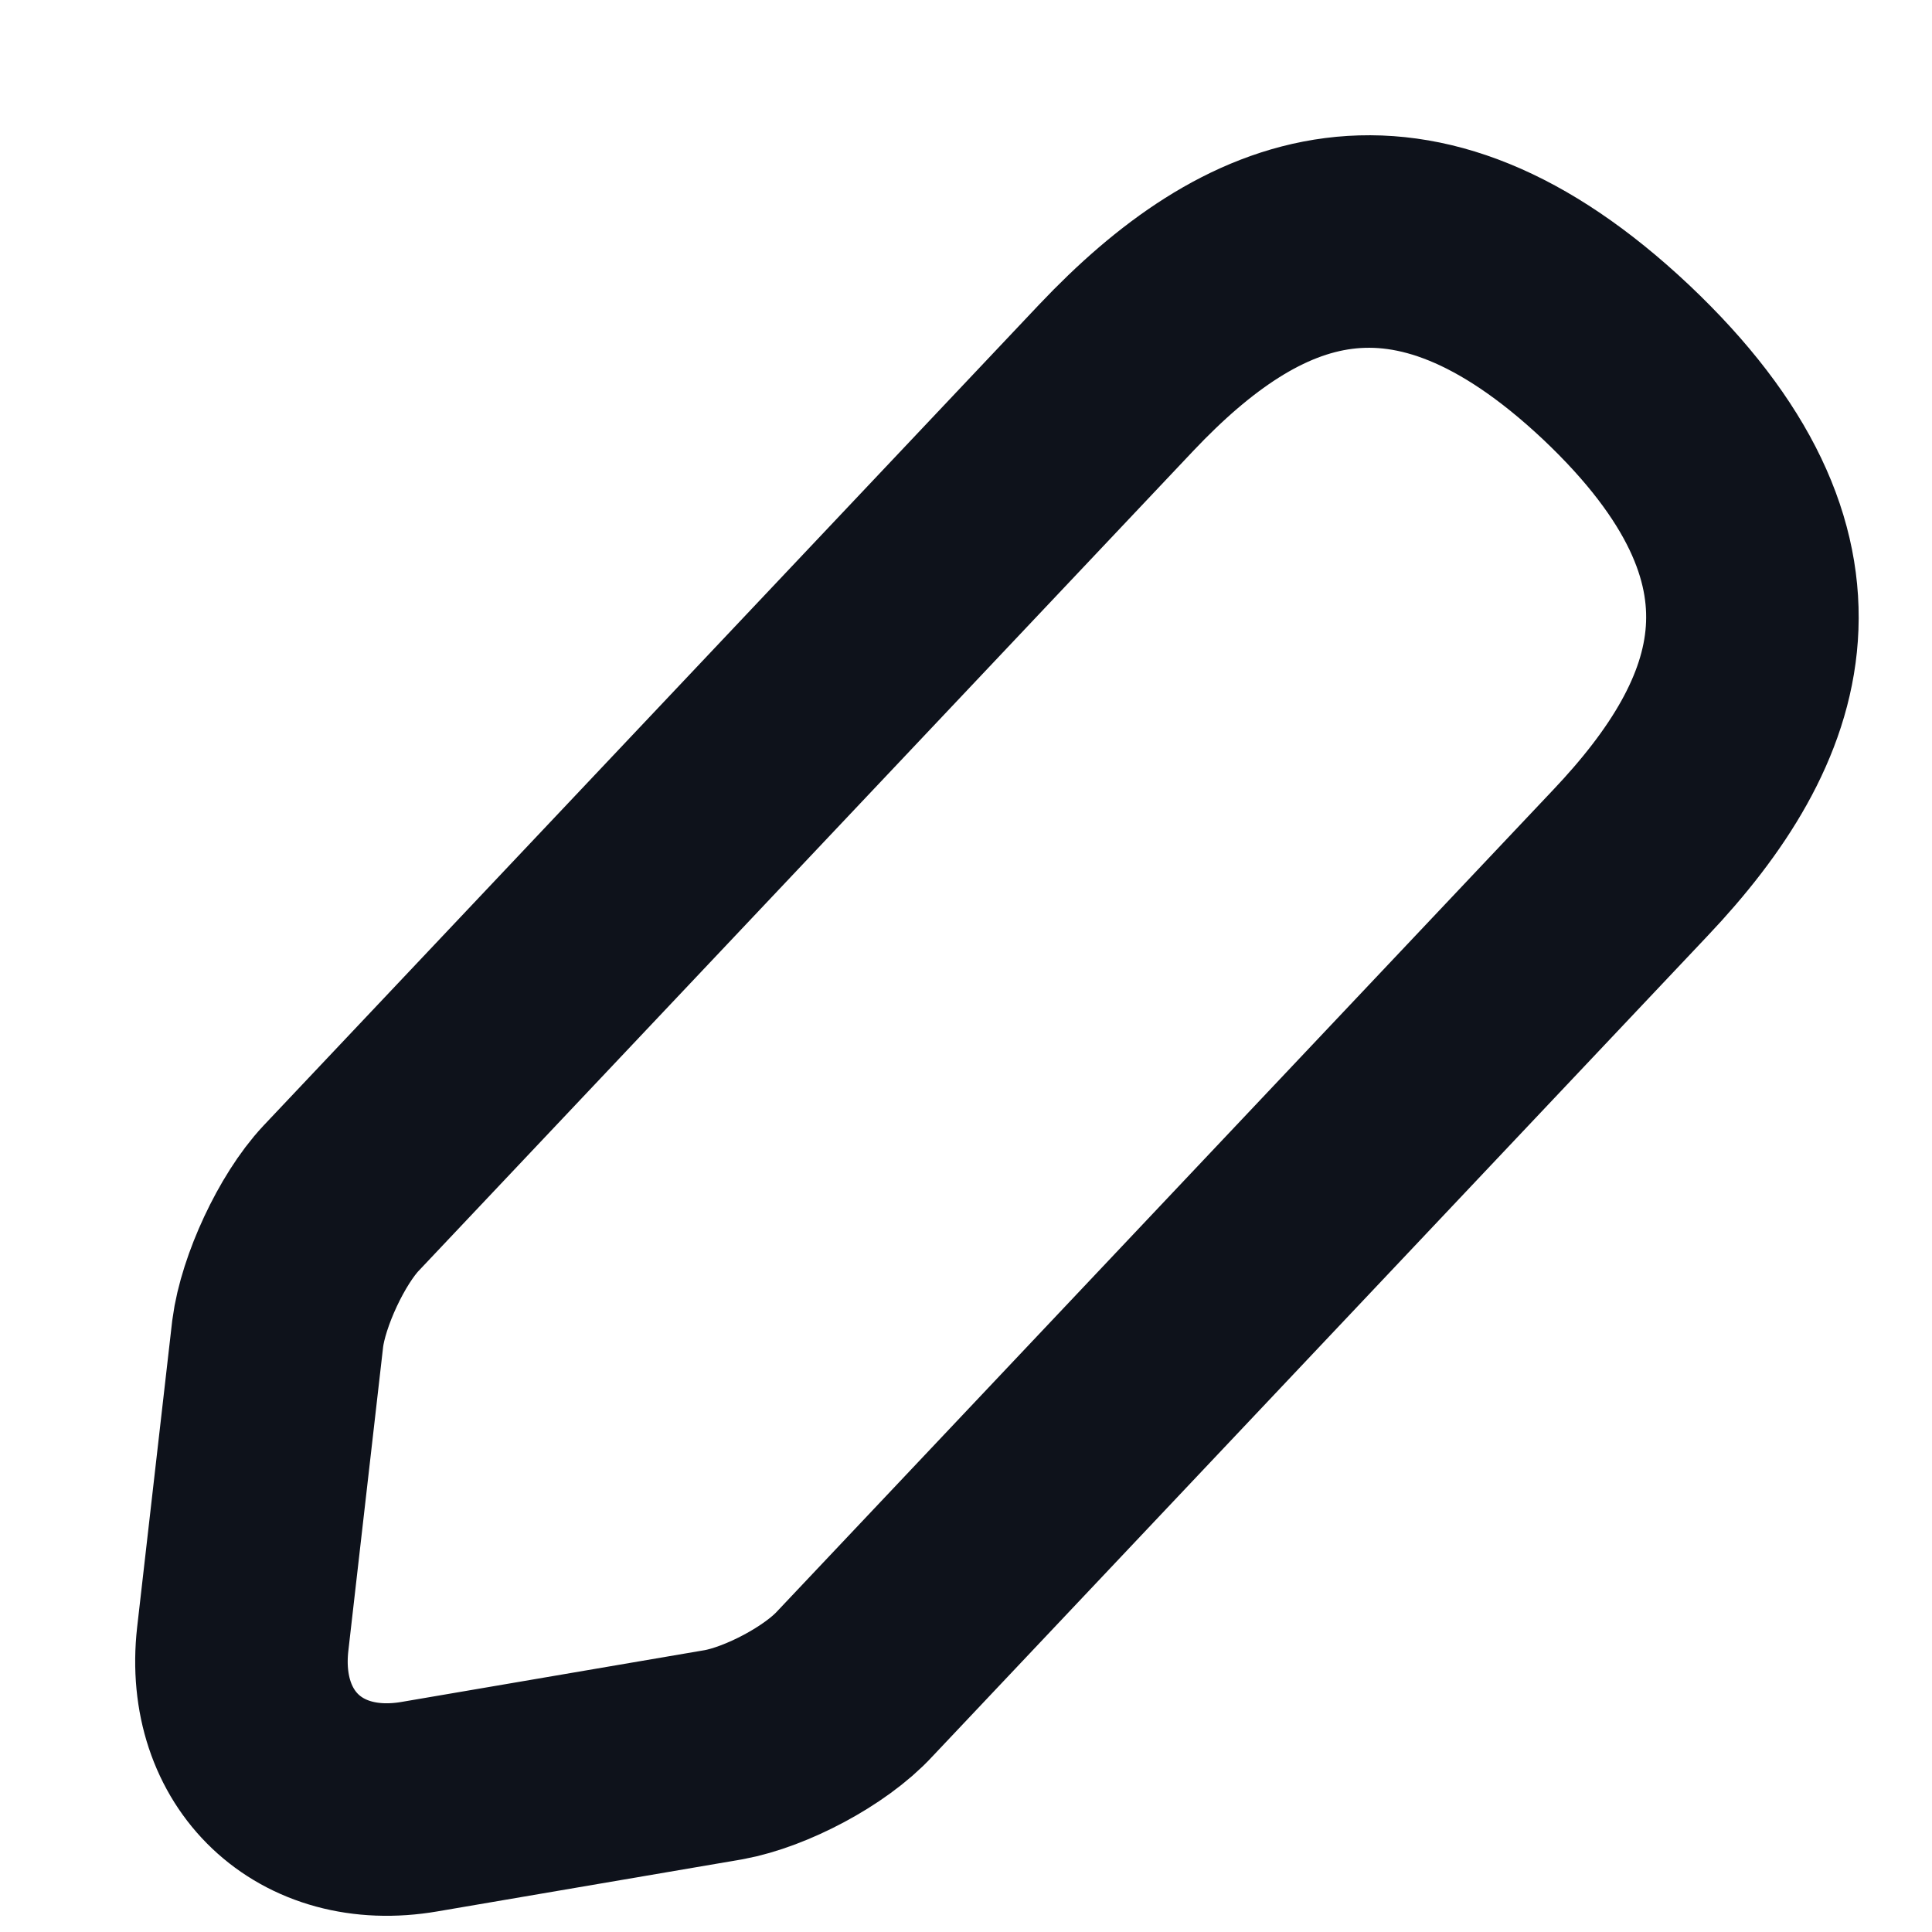 <?xml version="1.0" encoding="utf-8"?>
<svg xmlns="http://www.w3.org/2000/svg" fill="none" height="100%" overflow="visible" preserveAspectRatio="none" style="display: block;" viewBox="0 0 8 8" width="100%">
<path d="M4.623 1.563L1.412 4.962C1.291 5.091 1.173 5.345 1.15 5.521L1.005 6.788C0.954 7.246 1.283 7.559 1.737 7.481L2.996 7.266C3.172 7.234 3.418 7.105 3.54 6.972L6.751 3.573C7.306 2.987 7.557 2.318 6.692 1.5C5.832 0.691 5.179 0.976 4.623 1.563Z" id="Vector" stroke="#0E121B" stroke-linecap="round" stroke-width="0.88"/>
</svg>